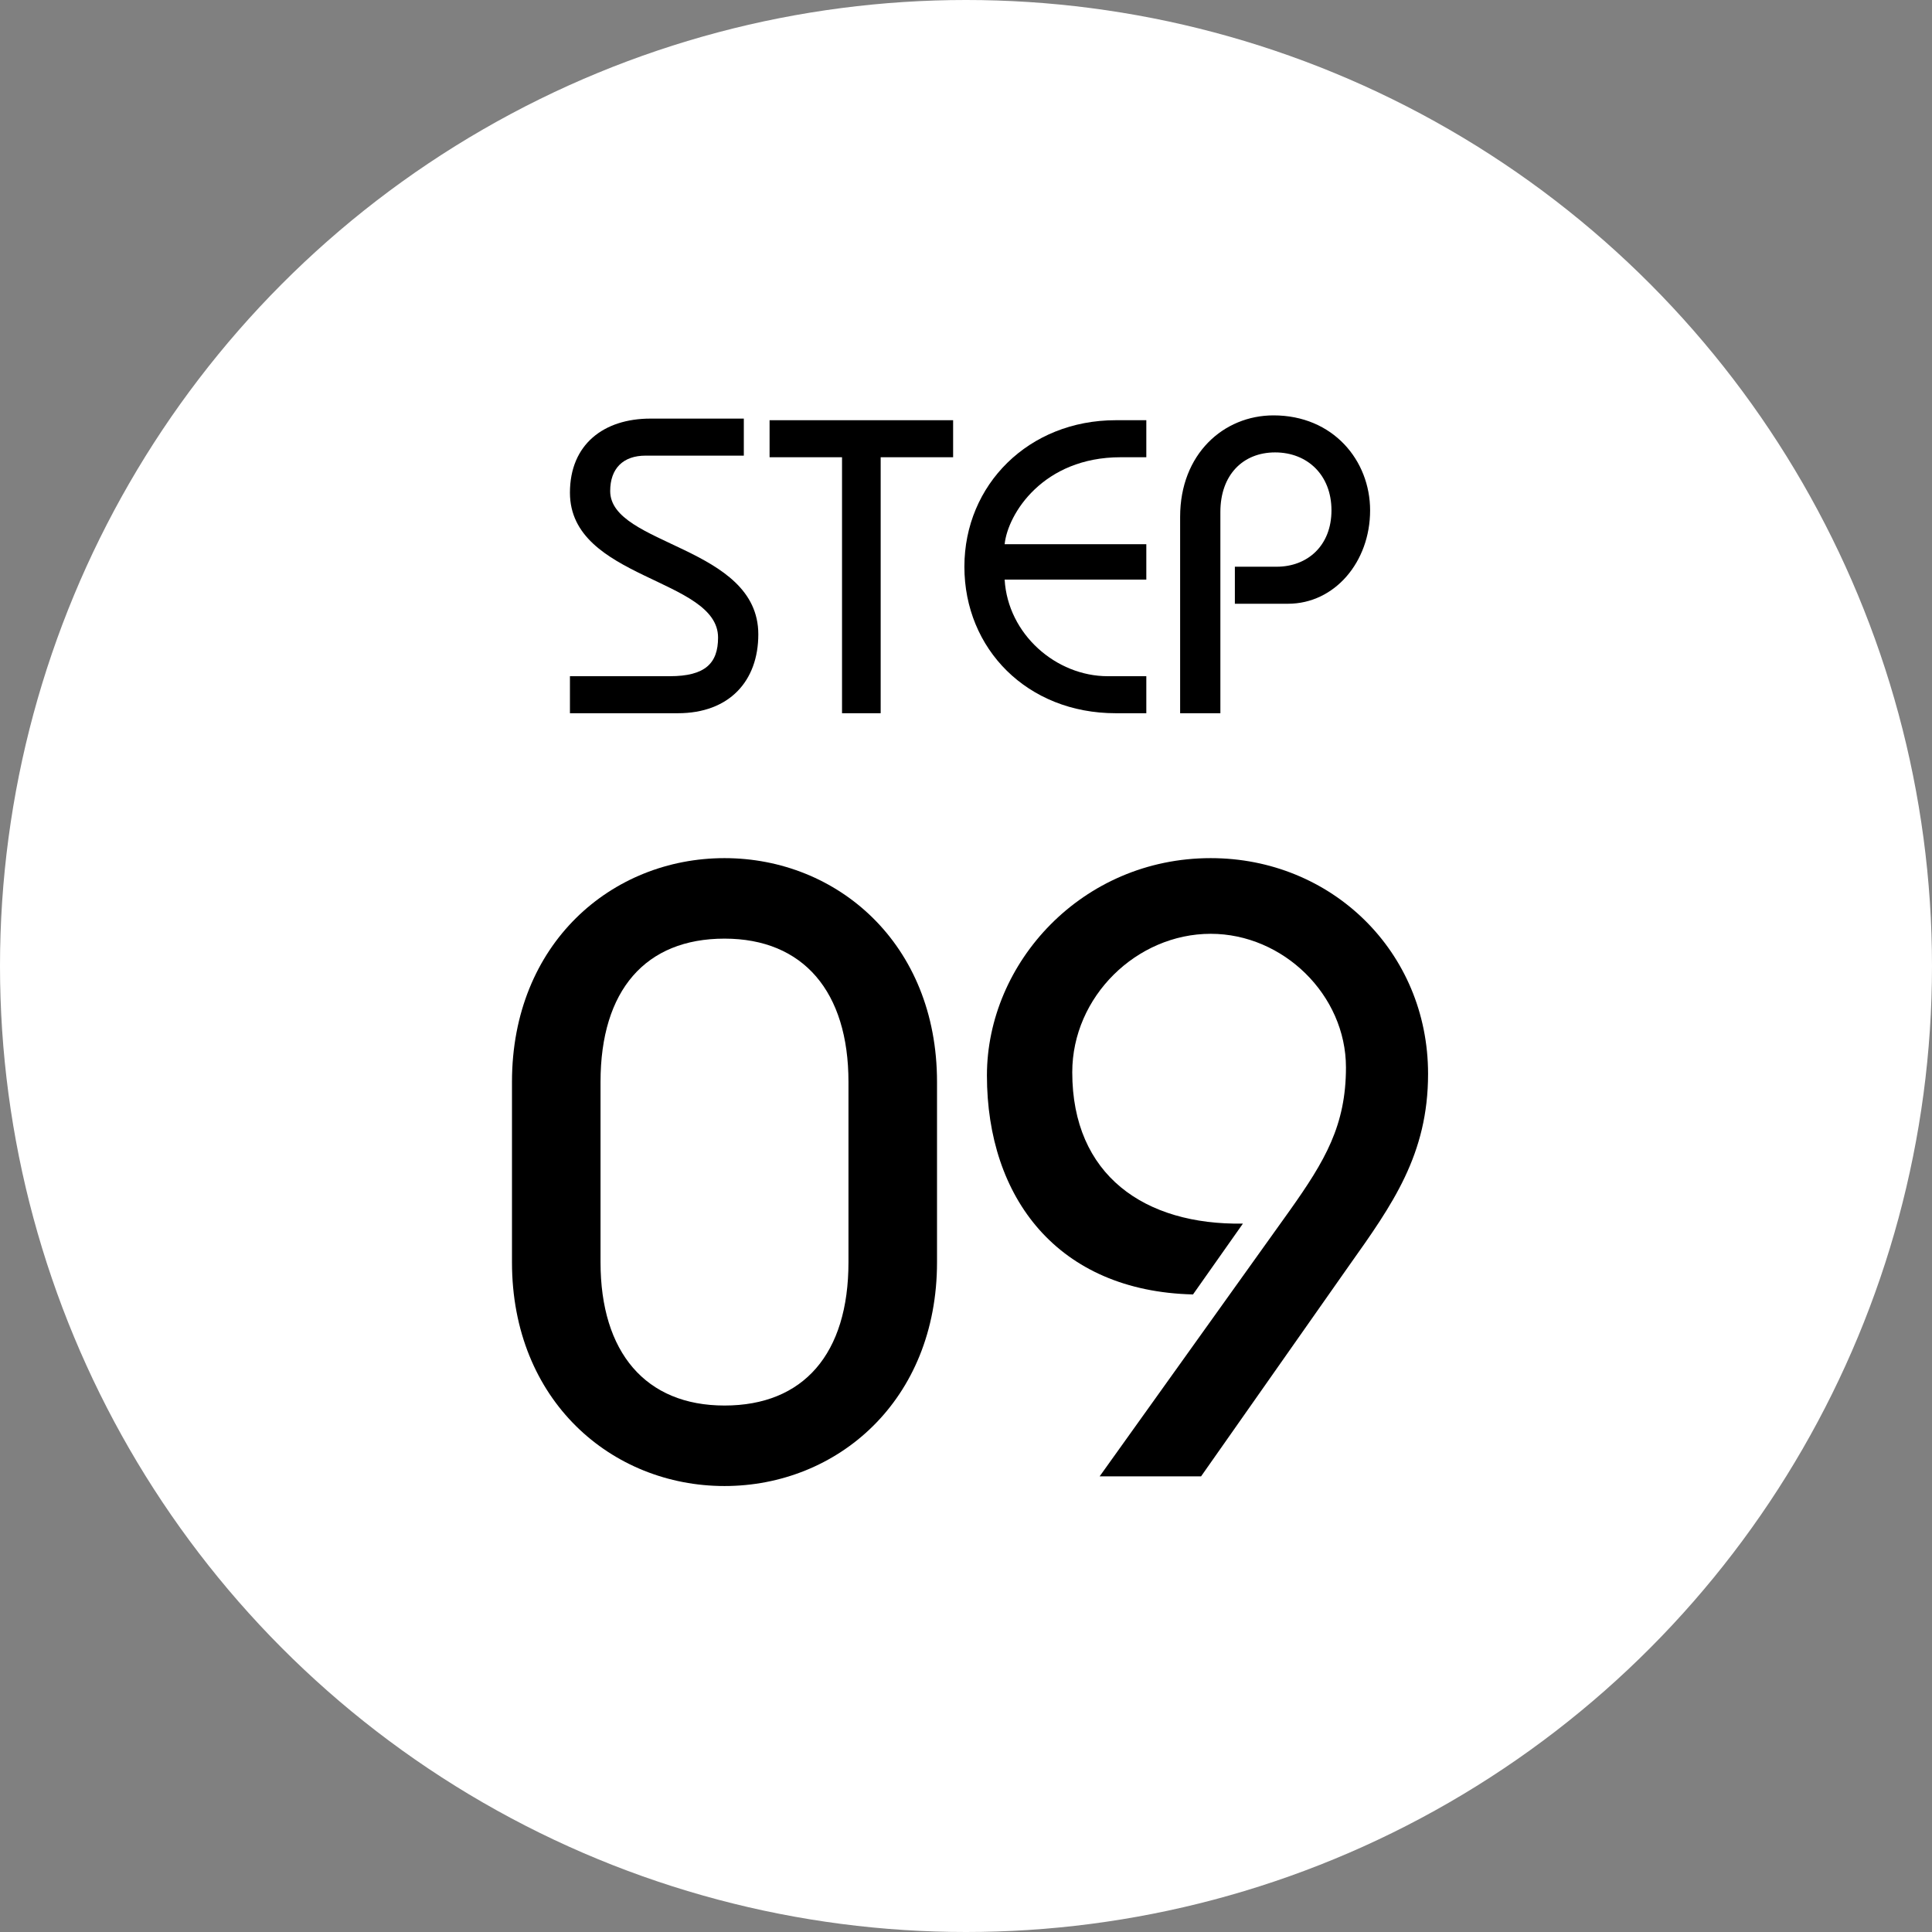 <?xml version="1.0" encoding="utf-8"?>
<!-- Generator: Adobe Illustrator 25.2.1, SVG Export Plug-In . SVG Version: 6.00 Build 0)  -->
<svg version="1.1" id="レイヤー_1" xmlns="http://www.w3.org/2000/svg" xmlns:xlink="http://www.w3.org/1999/xlink" x="0px"
	 y="0px" width="120px" height="120px" viewBox="0 0 120 120" style="enable-background:new 0 0 120 120;" xml:space="preserve">
<rect x="0" y="0" width="120" height="120" fill="#808080" stroke="none"/>
<style type="text/css">
	.st0{fill:#FFFFFF;}
</style>
<circle class="st0" cx="60" cy="60" r="60"/>
<g>
	<path d="M35.4,42h6.2c2.2,0,3-0.8,3-2.4c0-3.7-9.2-3.6-9.2-9c0-3,2.1-4.6,5-4.6h5.8v2.3h-6.1c-1.4,0-2.2,0.8-2.2,2.2
		c0,3.4,9.2,3.4,9.2,8.9c0,2.9-1.8,4.9-5,4.9h-6.7V42z"/>
	<path d="M47.8,26.1h11.4v2.3h-4.5v15.9h-2.4V28.4h-4.5V26.1z"/>
	<path d="M71.2,36h-8.8c0.2,3.4,3.2,6,6.4,6h2.4v2.3h-1.9c-5.5,0-9.4-4-9.4-9.1c0-5.1,4-9.1,9.4-9.1h1.9v2.3h-1.6
		c-4.8,0-7,3.5-7.2,5.4h8.8V36z"/>
	<path d="M73.3,44.3V32.1c0-3.9,2.7-6.3,5.8-6.3c3.7,0,6,2.8,6,5.9c0,3.2-2.2,5.8-5.1,5.8h-3.3v-2.3h2.6c1.9,0,3.4-1.3,3.4-3.5
		c0-2.2-1.5-3.6-3.5-3.6c-2,0-3.4,1.4-3.4,3.7v12.5H73.3z"/>
	<path d="M31.8,67.2c0-8.6,6.2-13.9,13.2-13.9s13.2,5.3,13.2,13.9v11.2c0,8.6-6.2,13.9-13.2,13.9s-13.2-5.3-13.2-13.9V67.2z
		 M37.3,78.4c0,5.6,2.8,8.9,7.7,8.9s7.7-3.2,7.7-8.9V67.2c0-5.6-2.8-8.9-7.7-8.9s-7.7,3.2-7.7,8.9V78.4z"/>
	<path d="M74.1,80.4c-8.4-0.2-12.8-6-12.8-13.6c0-7,5.9-13.5,13.9-13.5c7.5,0,13.5,5.8,13.5,13.4c0,5-2.2,8.1-4.9,11.9l-9.2,13.1
		h-6.3l11.8-16.5c2.2-3.1,3.5-5.3,3.5-8.9c0-4.5-3.9-8.3-8.4-8.3c-4.6,0-8.6,3.9-8.6,8.6c0,6.4,4.5,9.5,10.6,9.4L74.1,80.4z"/>
</g>
</svg>
